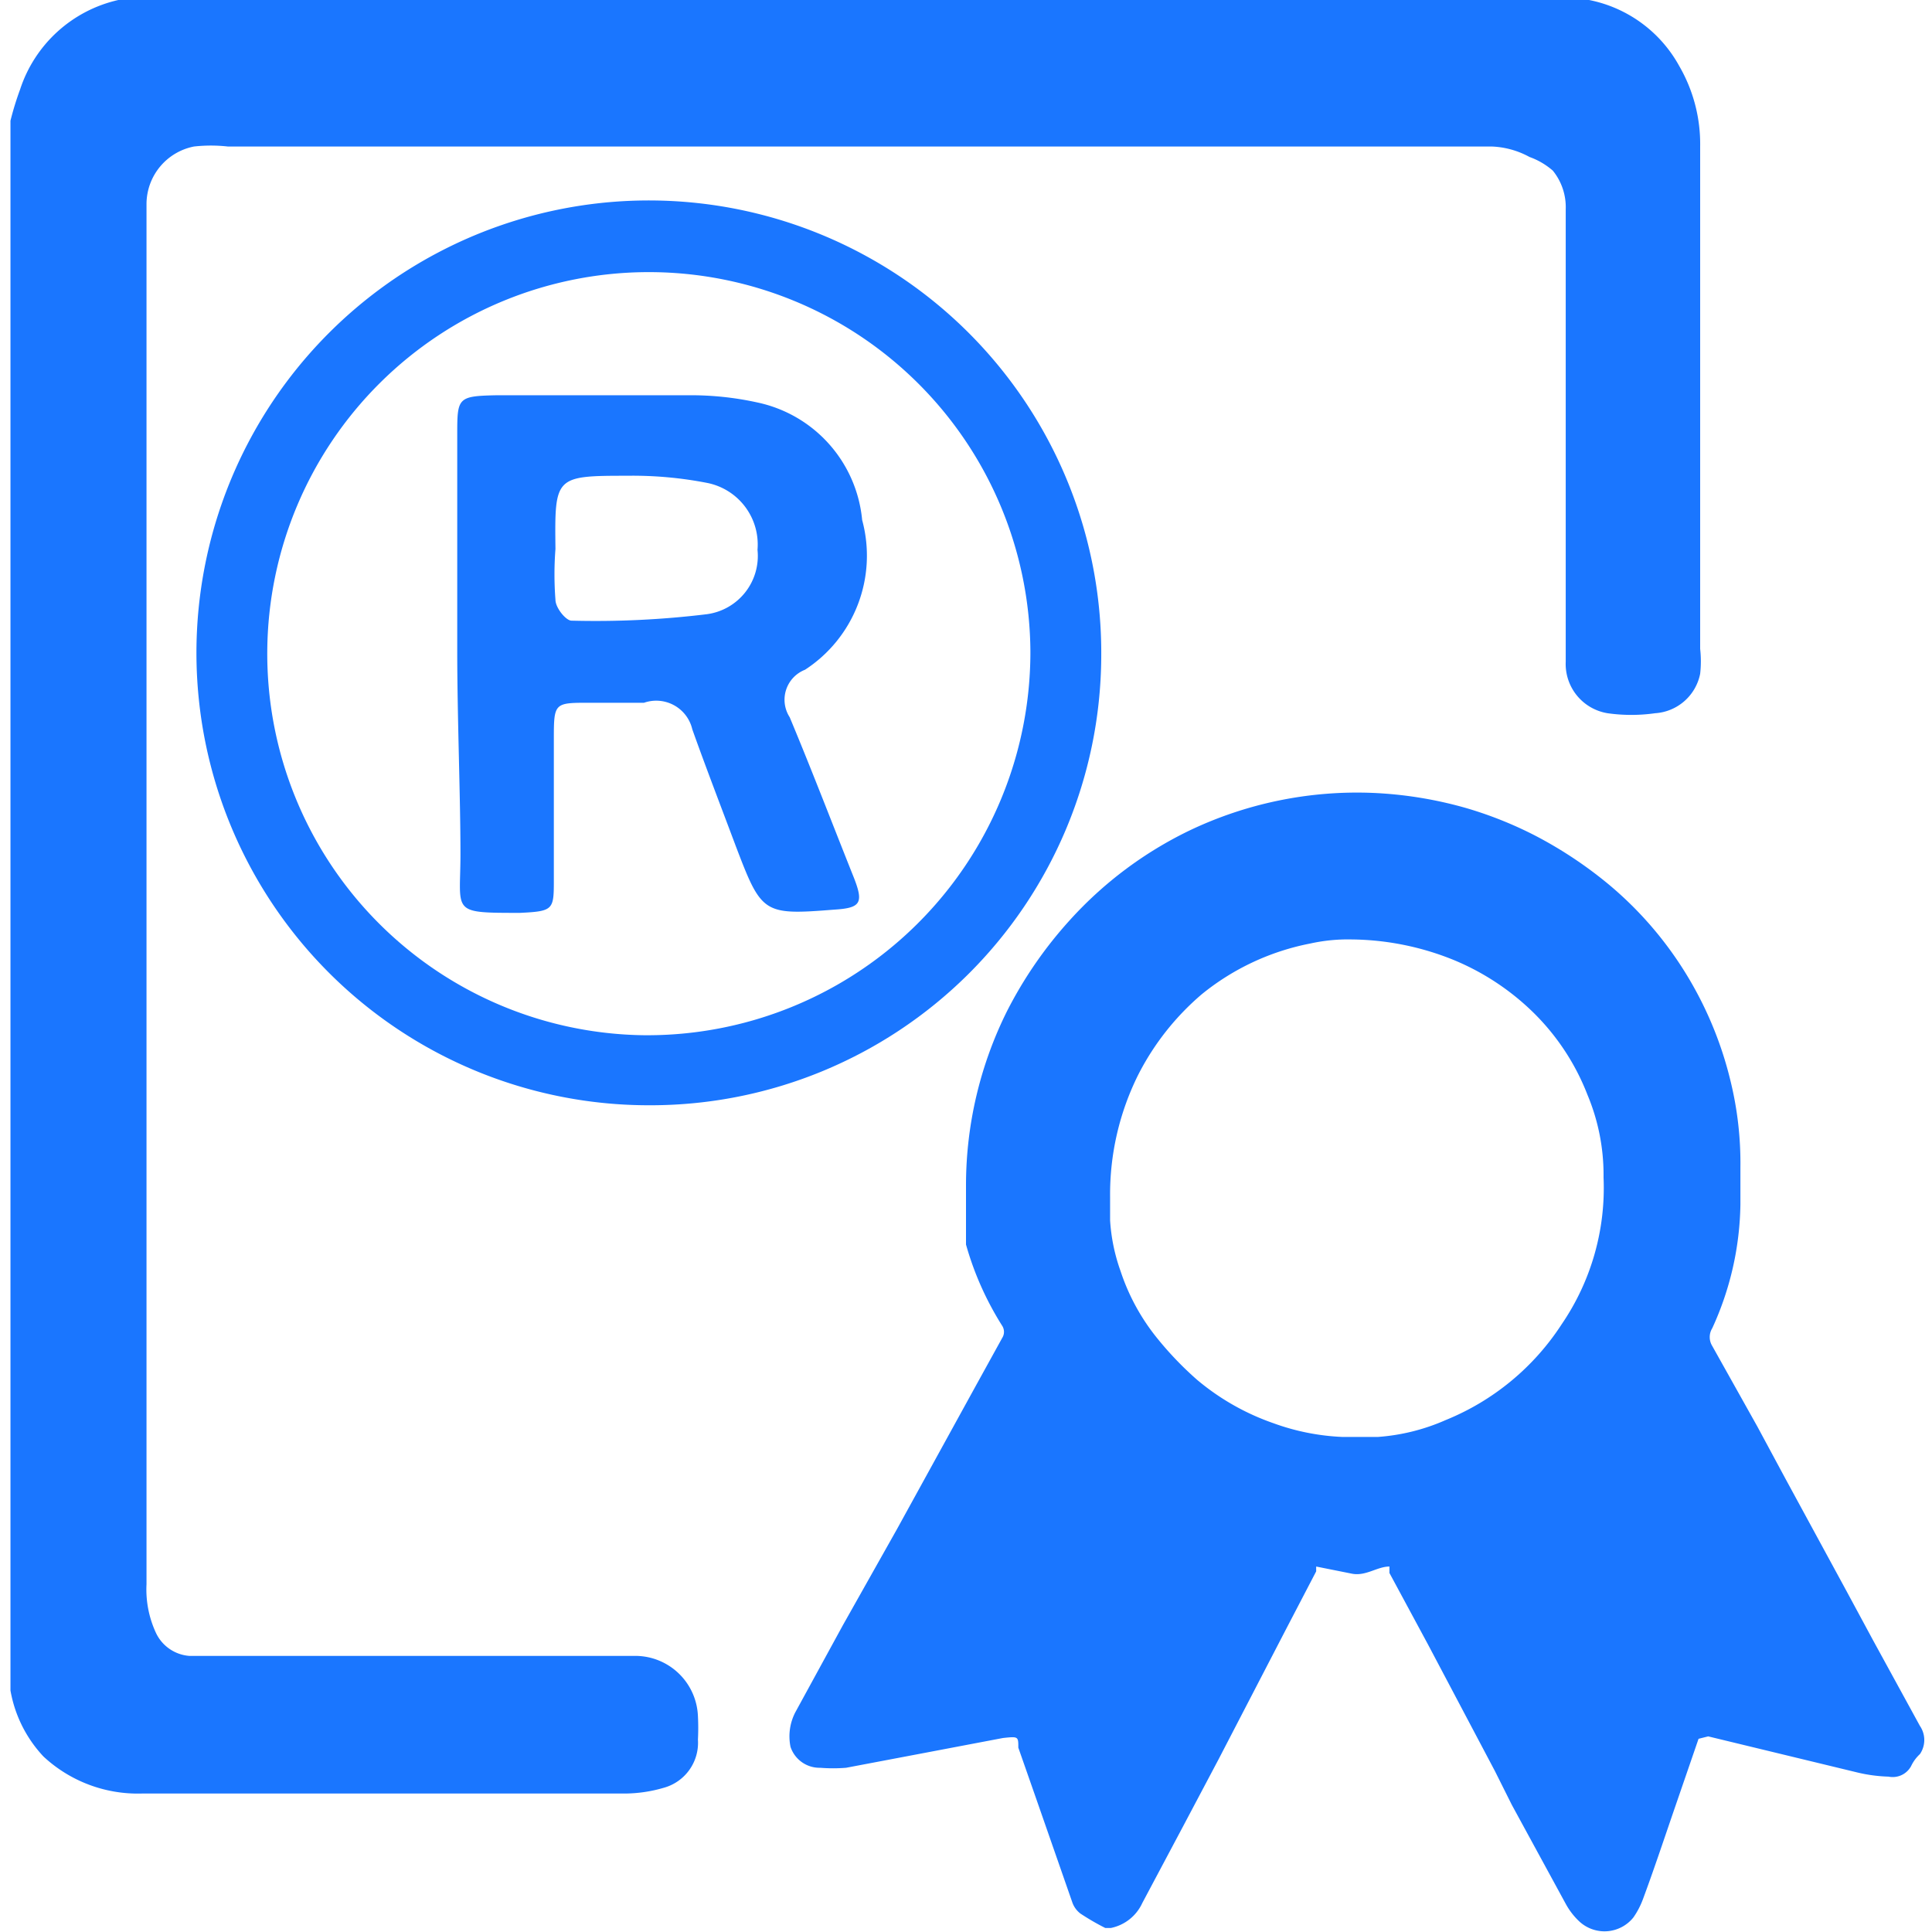 <svg id="Слой_1" data-name="Слой 1" xmlns="http://www.w3.org/2000/svg" width="24" height="24" viewBox="0 0 24 24"><defs><style>.cls-1{fill:#1a76ff;}</style></defs><title>3628</title><path class="cls-1" d="M19.49,0l.25,0a1.64,1.64,0,0,1,1.12.82,1.93,1.93,0,0,1,.26,1q0,3.12,0,6.24a1.41,1.41,0,0,1,0,.31.61.61,0,0,1-.56.49,2.1,2.1,0,0,1-.59,0,.62.62,0,0,1-.52-.64s0-.08,0-.12q0-2.75,0-5.5a.72.72,0,0,0-.16-.48A.9.9,0,0,0,19,1.95a1.06,1.06,0,0,0-.47-.13H2.83a1.89,1.89,0,0,0-.42,0,.73.73,0,0,0-.59.71c0,.23,0,.46,0,.69q0,8.23,0,16.46a1.28,1.28,0,0,0,.12.61.5.5,0,0,0,.41.28l.36,0H7.89a.78.78,0,0,1,.78.75,2.81,2.81,0,0,1,0,.29.58.58,0,0,1-.43.6,1.74,1.74,0,0,1-.48.07h-6a1.72,1.72,0,0,1-1.22-.46A1.6,1.6,0,0,1,.13,21l0-.06V1.5a3.72,3.72,0,0,1,.12-.39A1.67,1.67,0,0,1,1.47,0l.25,0Z"/><path class="cls-1" d="M21.1,21.6l-.32.93c-.12.35-.24.71-.37,1.06a1,1,0,0,1-.12.23.46.46,0,0,1-.67.05.87.87,0,0,1-.17-.22l-.67-1.23L18.57,22l-.83-1.57-.48-.89,0-.08c-.15,0-.29.12-.46.09l-.45-.09,0,.06-.37.71-.84,1.62-.45.85-.5.94a.55.55,0,0,1-.39.31h-.07a3,3,0,0,1-.31-.18.3.3,0,0,1-.1-.14l-.46-1.32-.21-.6c0-.14,0-.14-.19-.12l-1,.19-.95.18a2,2,0,0,1-.32,0,.38.38,0,0,1-.37-.26.65.65,0,0,1,.06-.43l.59-1.08.67-1.19.44-.8.55-1,.32-.58a.14.14,0,0,0,0-.15A3.83,3.83,0,0,1,12,15.46c0-.13,0-.26,0-.38s0-.24,0-.36a4.85,4.85,0,0,1,.51-2.16,5.17,5.17,0,0,1,.78-1.13,4.84,4.84,0,0,1,1.48-1.11,4.83,4.83,0,0,1,2.29-.47,5,5,0,0,1,1.16.19,4.85,4.85,0,0,1,.85.34A5.17,5.17,0,0,1,20,11a4.54,4.54,0,0,1,1,1.19,4.6,4.6,0,0,1,.5,1.25,4.27,4.27,0,0,1,.12,1.06c0,.15,0,.31,0,.46a3.8,3.8,0,0,1-.35,1.54.21.21,0,0,0,0,.22l.56,1,.35.65.75,1.38.34.63.58,1.06a.31.31,0,0,1,0,.35.49.49,0,0,0-.11.15.26.26,0,0,1-.28.13,1.89,1.89,0,0,1-.38-.05l-1.86-.45Zm-1.18-7a2.57,2.57,0,0,0-.2-1,2.9,2.9,0,0,0-.65-1,3.11,3.11,0,0,0-1-.67,3.45,3.45,0,0,0-1.29-.26,2.15,2.15,0,0,0-.5.05,3.06,3.06,0,0,0-1.35.63,3.25,3.25,0,0,0-.79,1,3.33,3.33,0,0,0-.35,1.52c0,.1,0,.19,0,.29a2.28,2.28,0,0,0,.13.63,2.63,2.63,0,0,0,.46.84,4.17,4.17,0,0,0,.49.51,3,3,0,0,0,.95.54,2.85,2.85,0,0,0,.85.17c.15,0,.3,0,.45,0a2.53,2.53,0,0,0,.84-.21,3.11,3.11,0,0,0,1.44-1.19A3,3,0,0,0,19.92,14.63Z"/><path class="cls-1" d="M8.07,13.73a5.62,5.62,0,1,1,5.61-5.56A5.6,5.6,0,0,1,8.07,13.73ZM12.8,8.1A4.74,4.74,0,1,0,8,12.86,4.76,4.76,0,0,0,12.8,8.1Z"/><path class="cls-1" d="M5.68,8.08c0-.89,0-1.78,0-2.67,0-.47,0-.49.49-.5.79,0,1.59,0,2.38,0A3.84,3.84,0,0,1,9.41,5a1.65,1.65,0,0,1,1.3,1.46A1.69,1.69,0,0,1,10,8.32a.4.4,0,0,0-.19.59c.28.67.54,1.35.8,2,.12.31.08.37-.25.39-.88.07-.9.05-1.22-.79-.18-.48-.38-1-.54-1.45A.46.46,0,0,0,8,8.73c-.22,0-.45,0-.68,0-.43,0-.44,0-.44.44,0,.58,0,1.16,0,1.75,0,.38,0,.4-.42.42h0c-.87,0-.74,0-.74-.73S5.68,8.92,5.68,8.08ZM6.9,6.82a4.11,4.11,0,0,0,0,.63c0,.1.13.26.2.26a11.42,11.42,0,0,0,1.68-.08.73.73,0,0,0,.63-.8A.78.78,0,0,0,8.79,6a4.83,4.83,0,0,0-1-.09C6.89,5.91,6.89,5.92,6.9,6.82Z"/></svg>